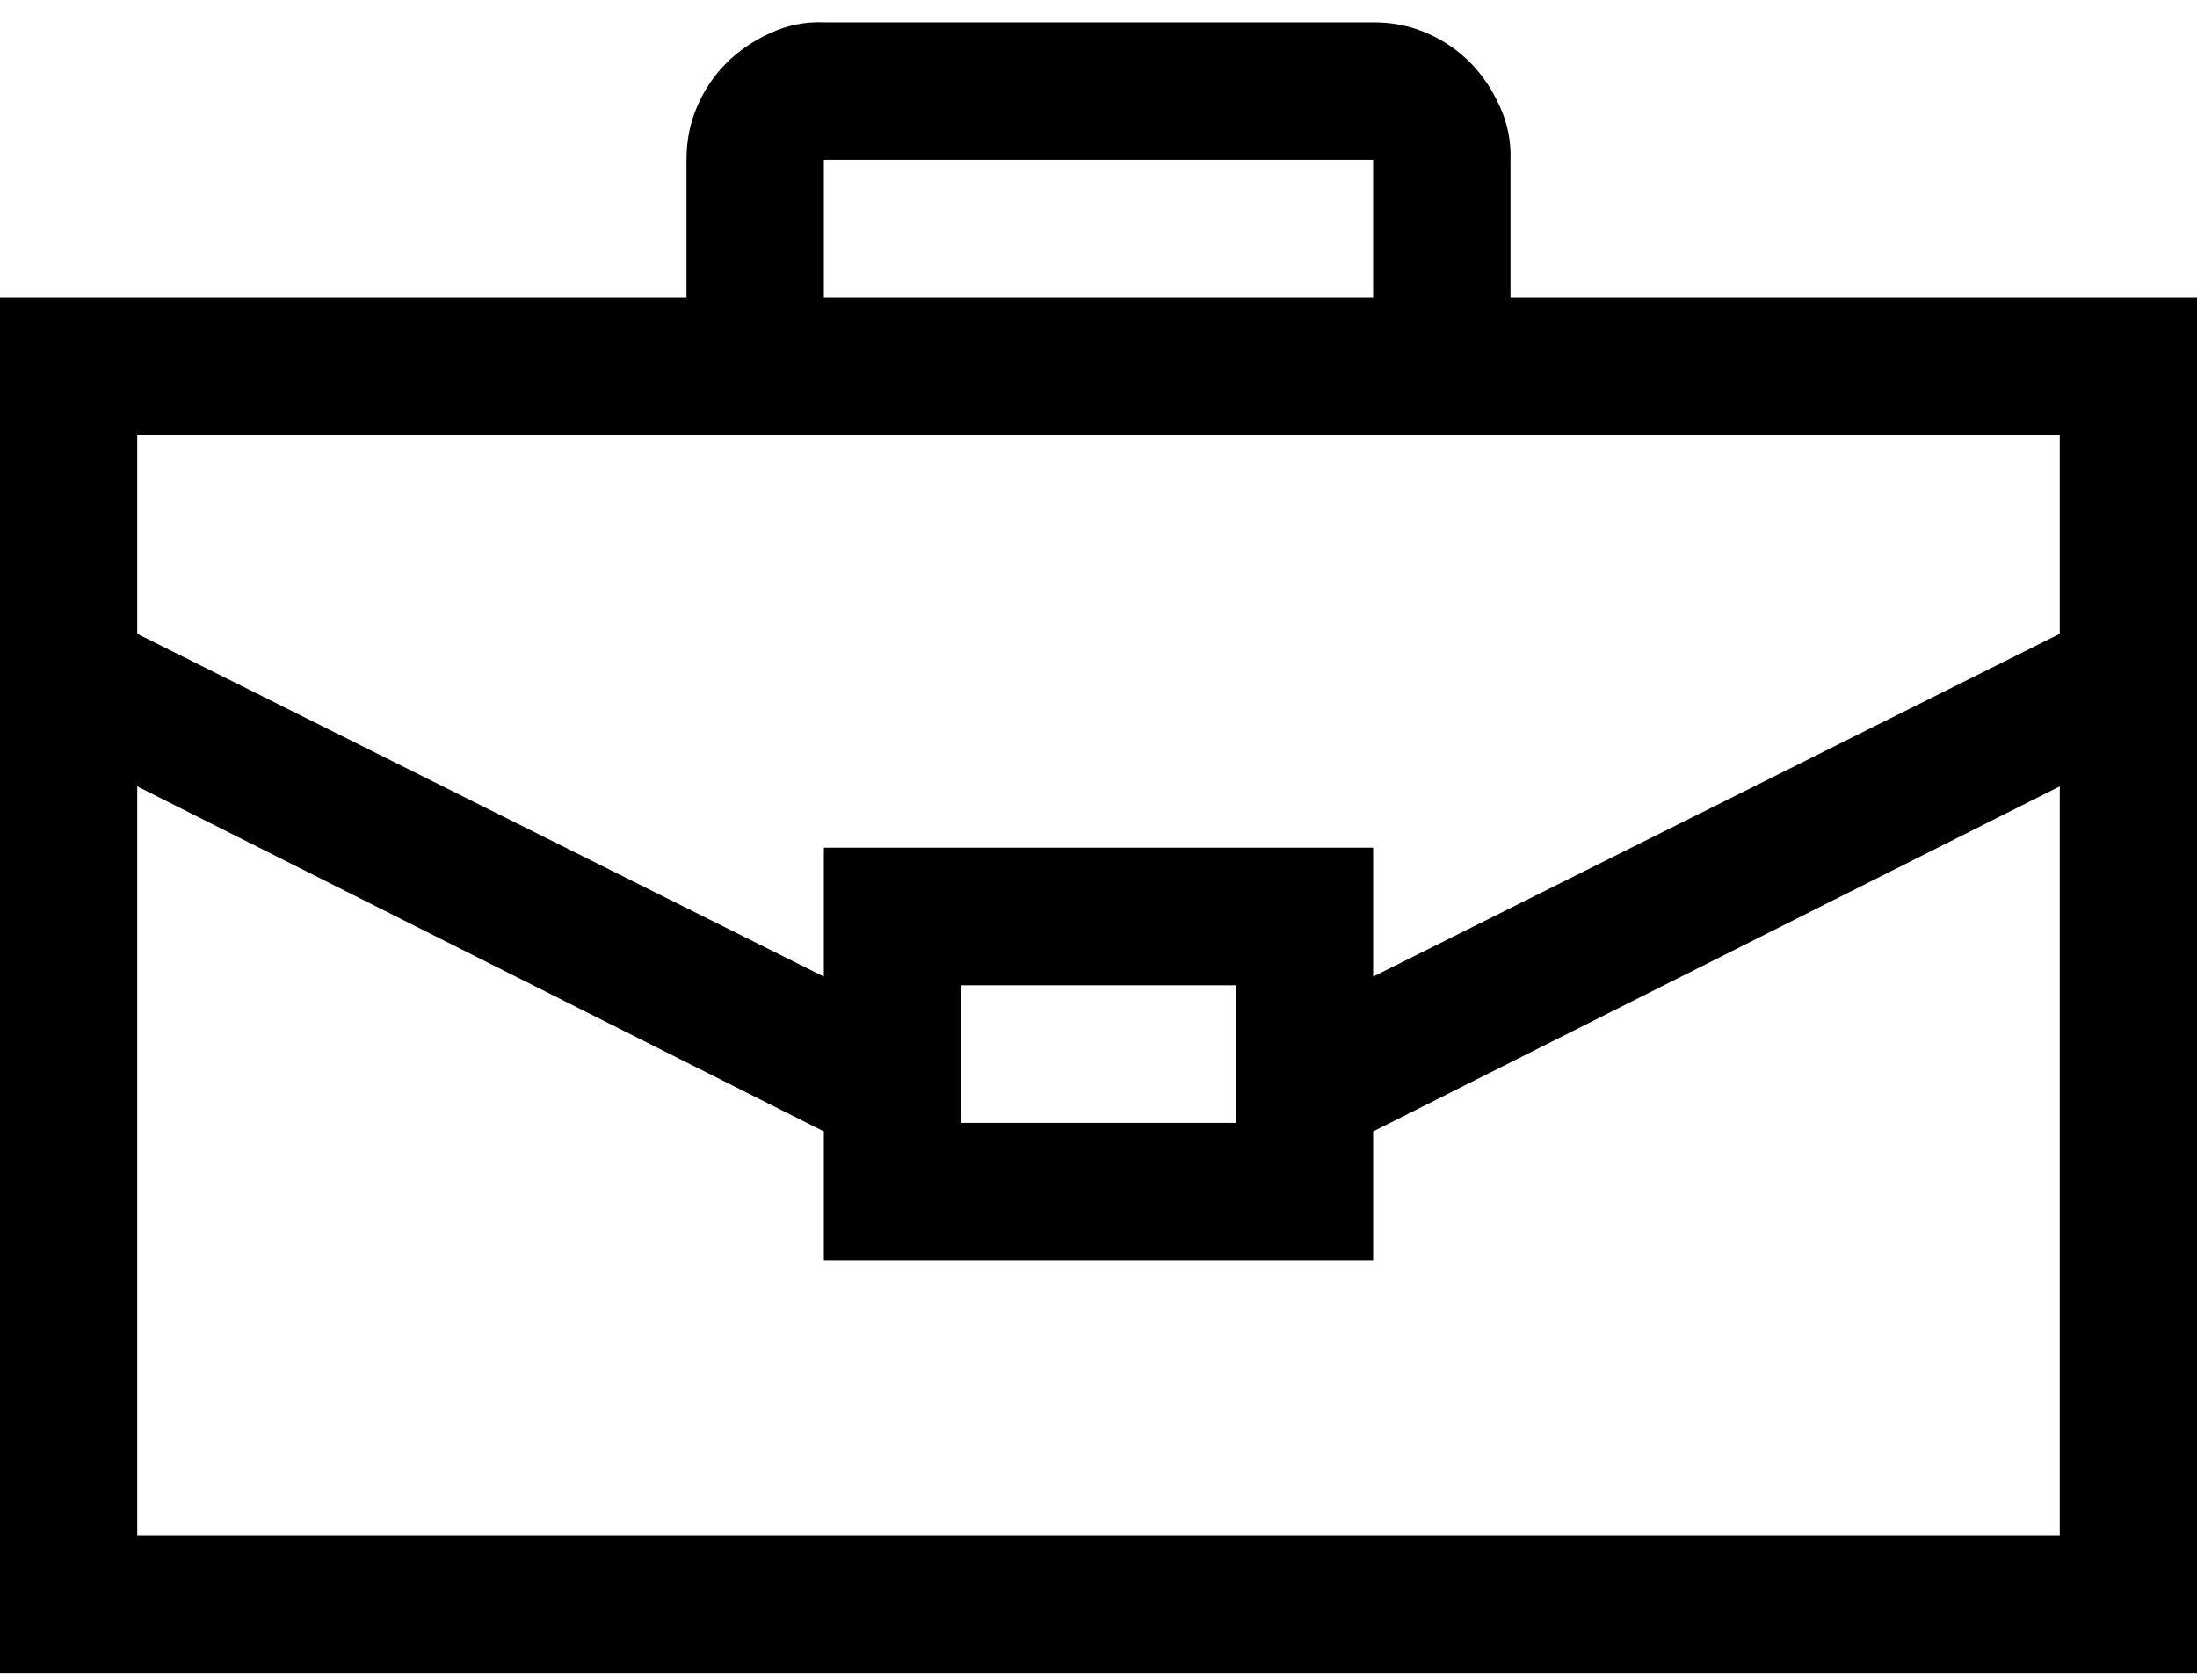 <svg width="17" height="13" viewBox="0 0 17 13" fill="none" xmlns="http://www.w3.org/2000/svg">
<path id="Vector" d="M17 2.302V12.948H0V2.302H5.312V1.237C5.312 1.087 5.34 0.949 5.396 0.821C5.451 0.694 5.526 0.583 5.62 0.489C5.714 0.394 5.827 0.317 5.96 0.256C6.093 0.195 6.231 0.167 6.375 0.173H10.625C10.774 0.173 10.913 0.2 11.04 0.256C11.167 0.311 11.278 0.386 11.372 0.48C11.466 0.575 11.544 0.688 11.604 0.821C11.665 0.954 11.693 1.093 11.688 1.237V2.302H17ZM6.375 2.302H10.625V1.237H6.375V2.302ZM1.062 3.366V4.905L6.375 7.558V6.56H10.625V7.558L15.938 4.905V3.366H1.062ZM7.438 7.625V8.69H9.562V7.625H7.438ZM15.938 11.883V6.086L10.625 8.756V9.754H6.375V8.756L1.062 6.086V11.883H15.938Z" fill="black"/>
</svg>

